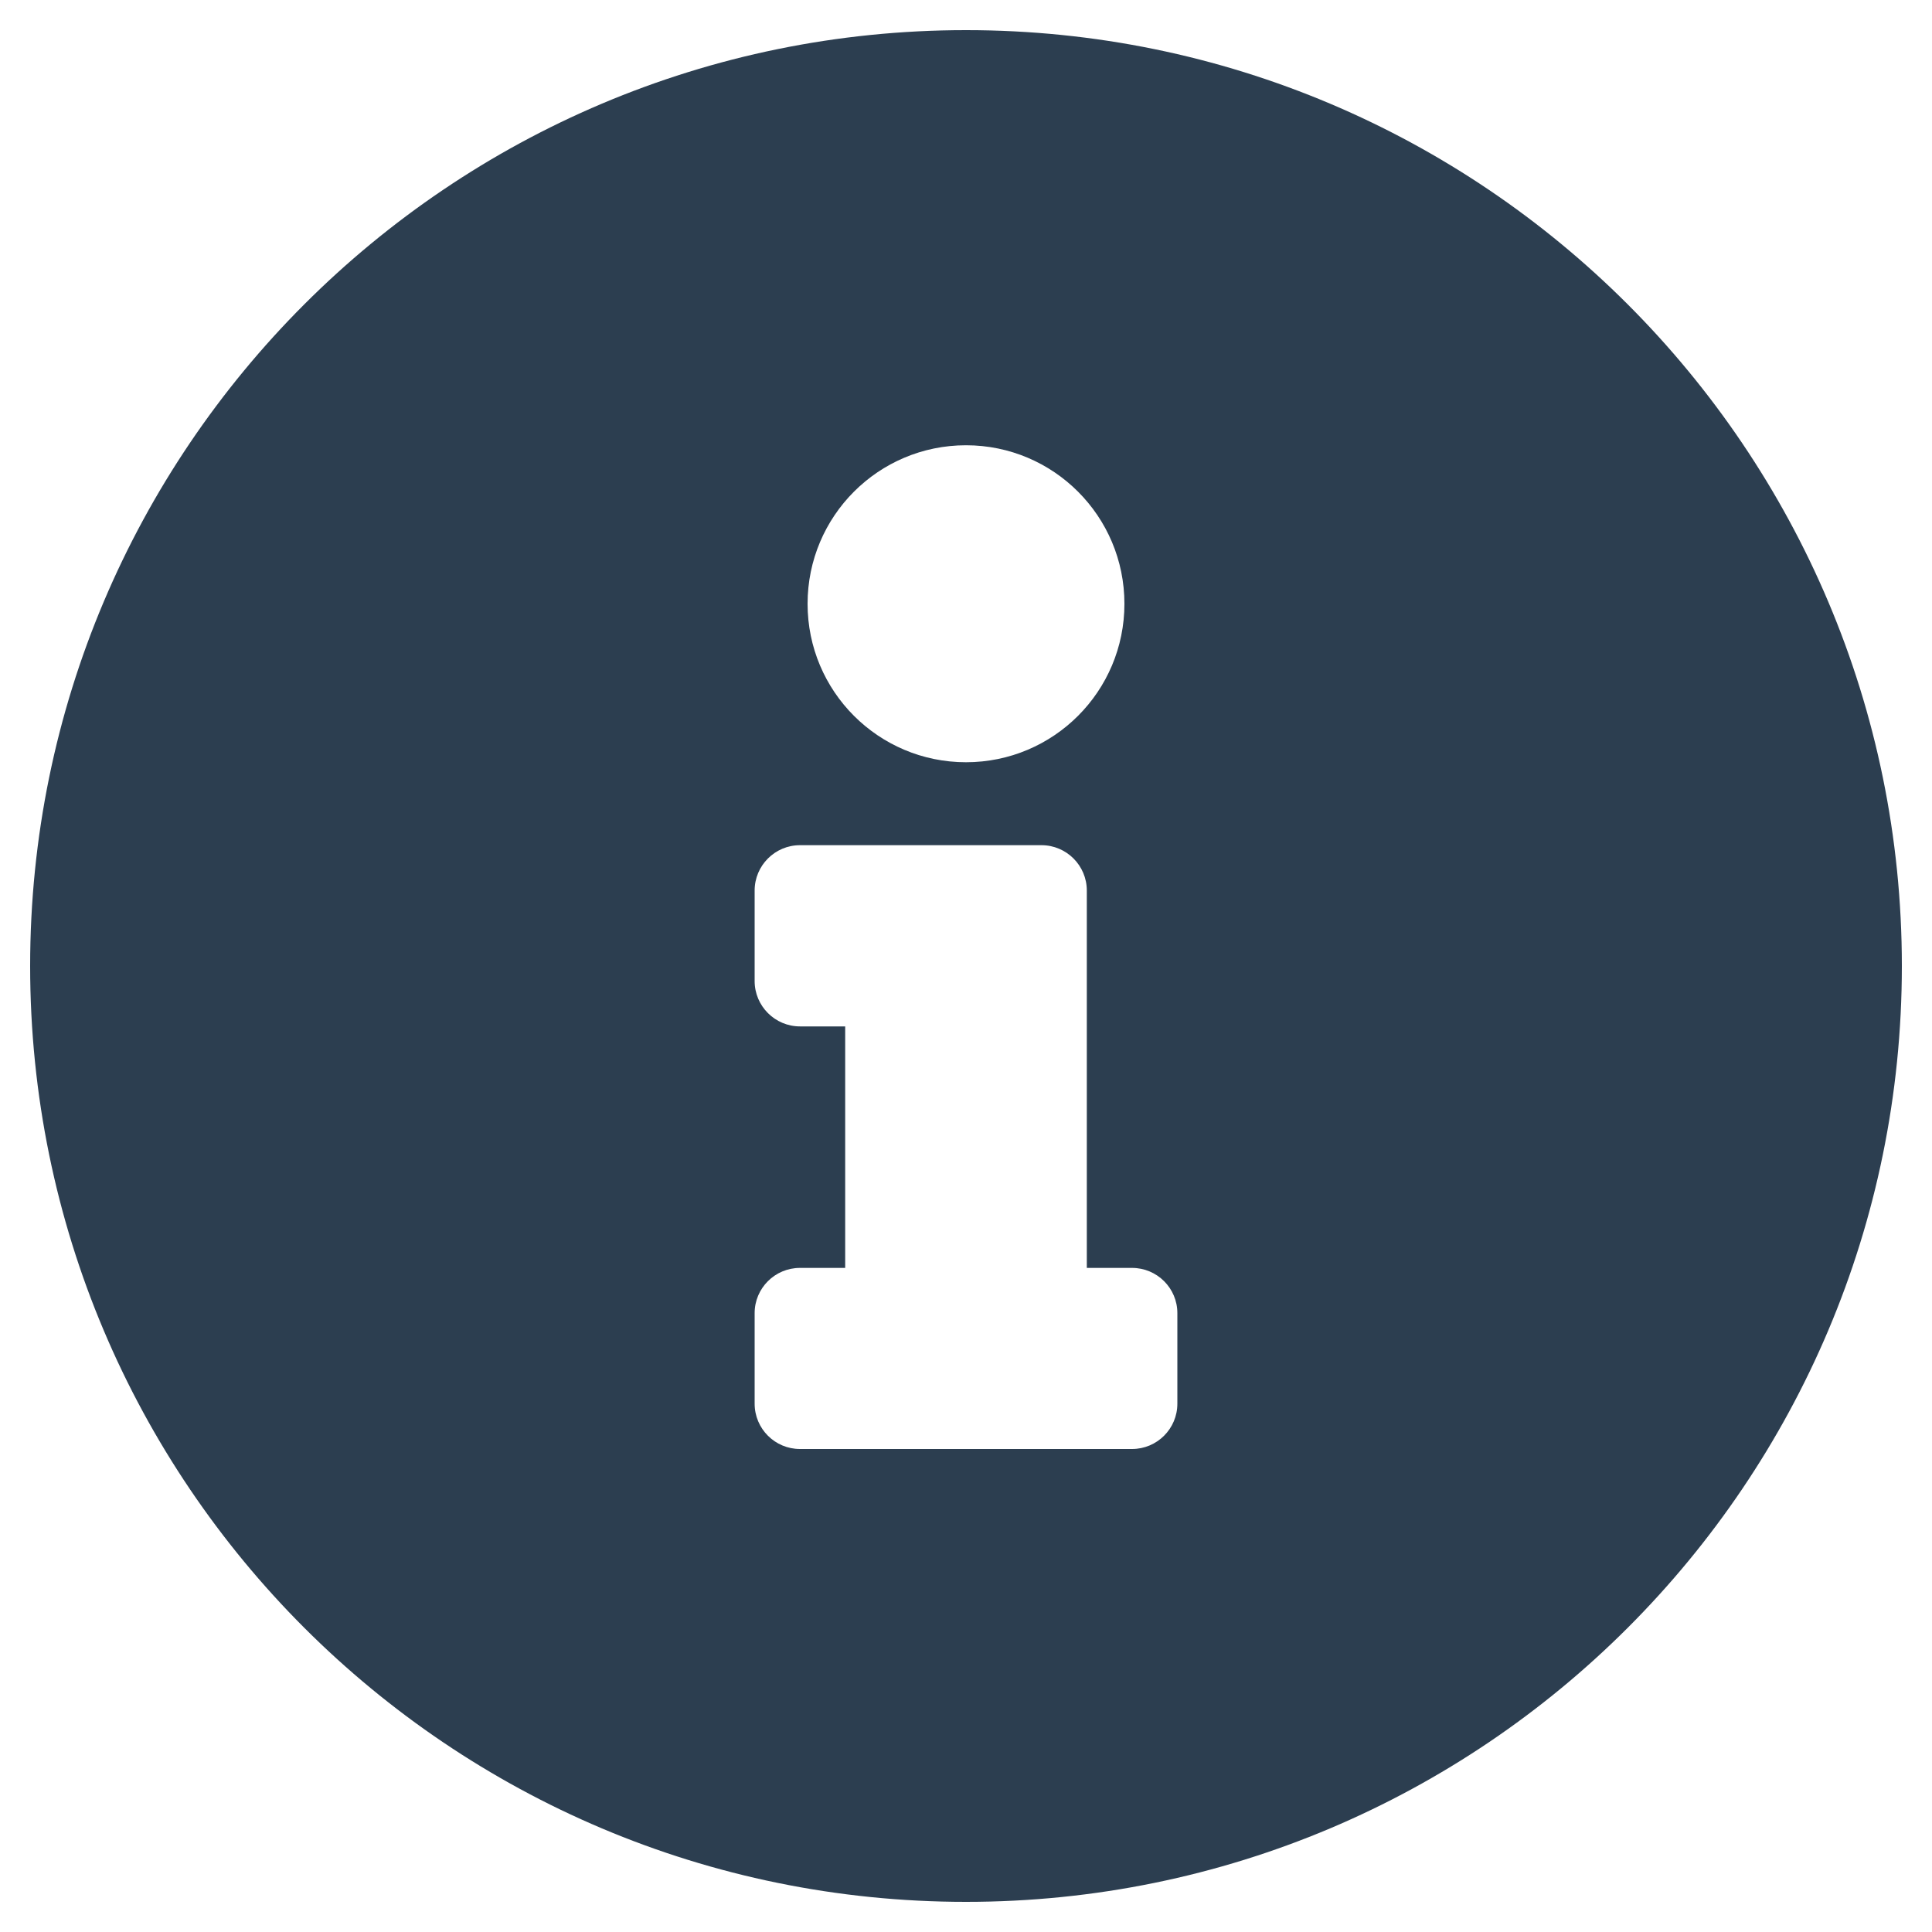 <?xml version="1.0" encoding="UTF-8"?>
<!DOCTYPE svg PUBLIC "-//W3C//DTD SVG 1.1//EN" "http://www.w3.org/Graphics/SVG/1.1/DTD/svg11.dtd">
<svg version="1.1" xmlns="http://www.w3.org/2000/svg" xmlns:xlink="http://www.w3.org/1999/xlink" x="0" y="0" width="15" height="15" viewBox="0, 0, 15, 15">
  <g id="Layer_1">
    <path d="M7.5,0.234 C3.488,0.234 0.234,3.489 0.234,7.5 C0.234,11.514 3.488,14.766 7.5,14.766 C11.512,14.766 14.766,11.514 14.766,7.5 C14.766,3.489 11.512,0.234 7.5,0.234 z M7.5,3.457 C8.18,3.457 8.73,4.008 8.73,4.688 C8.73,5.367 8.18,5.918 7.5,5.918 C6.82,5.918 6.27,5.367 6.27,4.688 C6.27,4.008 6.82,3.457 7.5,3.457 z M9.141,10.898 C9.141,11.093 8.983,11.25 8.789,11.25 L6.211,11.25 C6.017,11.25 5.859,11.093 5.859,10.898 L5.859,10.195 C5.859,10.001 6.017,9.844 6.211,9.844 L6.562,9.844 L6.562,7.969 L6.211,7.969 C6.017,7.969 5.859,7.811 5.859,7.617 L5.859,6.914 C5.859,6.72 6.017,6.562 6.211,6.562 L8.086,6.562 C8.28,6.562 8.438,6.72 8.438,6.914 L8.438,9.844 L8.789,9.844 C8.983,9.844 9.141,10.001 9.141,10.195 L9.141,10.898 z" fill="#2C3E50"/>
  </g>
</svg>

